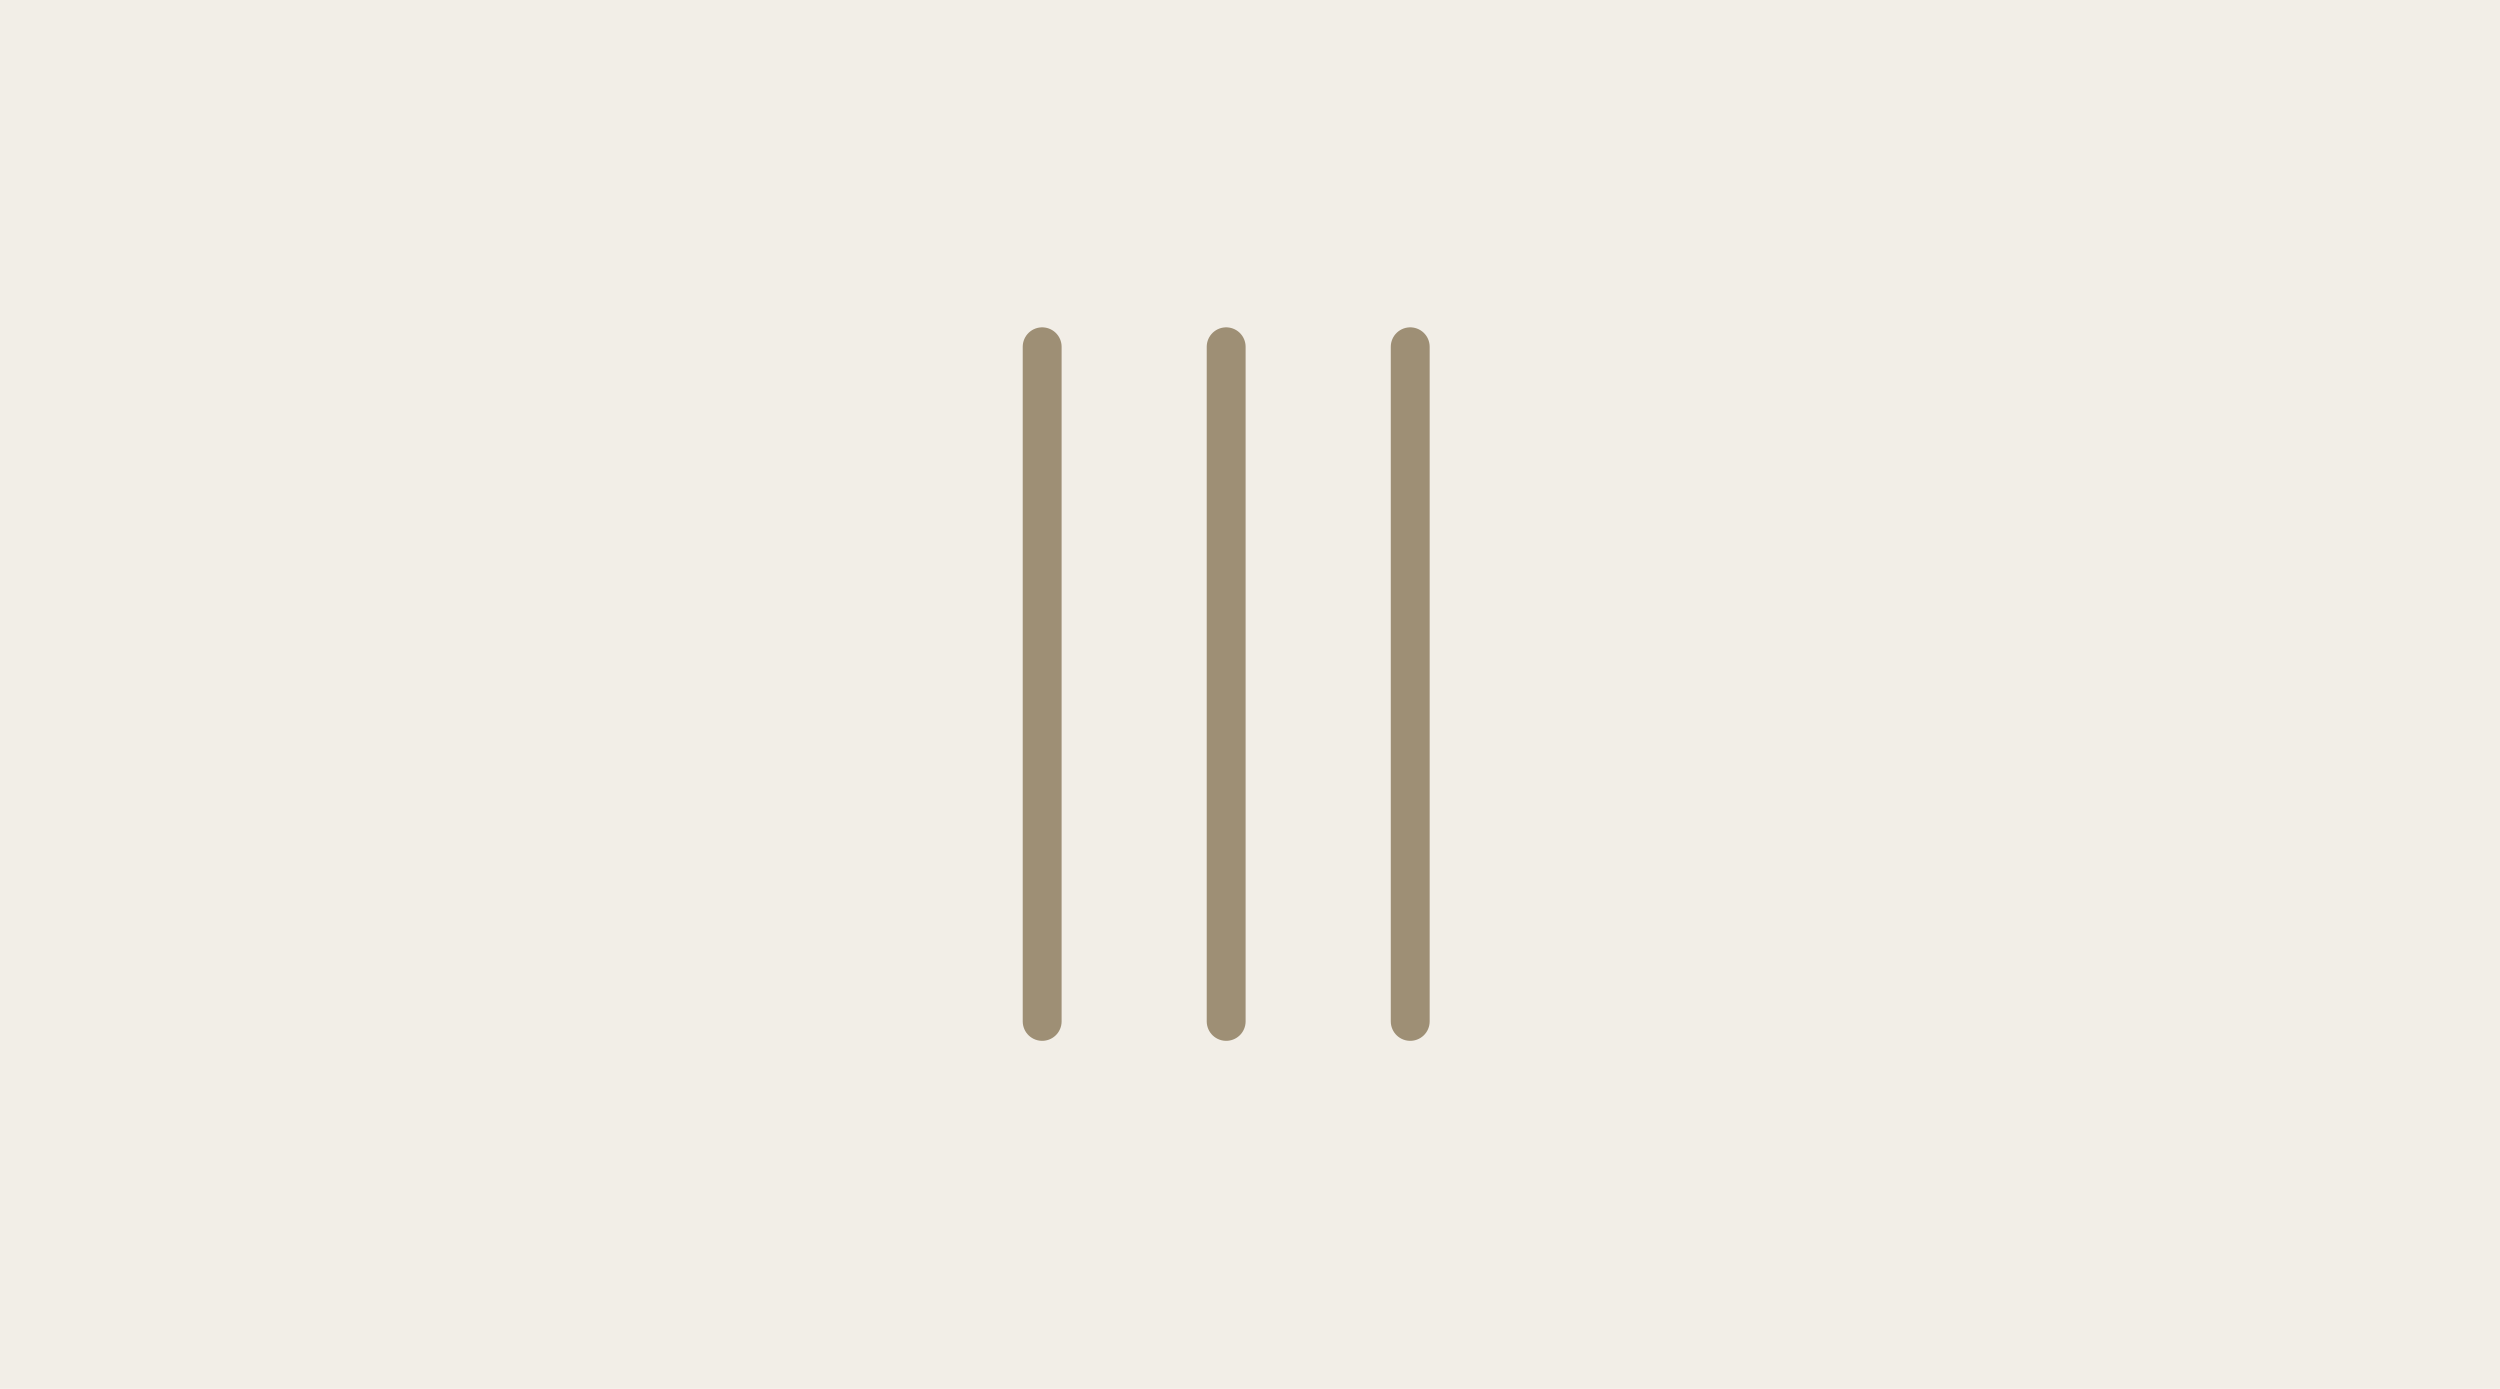 <?xml version="1.0" encoding="UTF-8"?> <svg xmlns="http://www.w3.org/2000/svg" width="45" height="25" viewBox="0 0 45 25" fill="none"><rect width="45" height="25" fill="#F2EEE7"></rect><path d="M25.384 6.242L25.384 18.385" stroke="#9E8F75" stroke-width="0.7" stroke-linecap="round"></path><path d="M22.071 6.242L22.071 18.385" stroke="#9E8F75" stroke-width="0.7" stroke-linecap="round"></path><path d="M18.759 6.242L18.759 18.385" stroke="#9E8F75" stroke-width="0.7" stroke-linecap="round"></path></svg> 